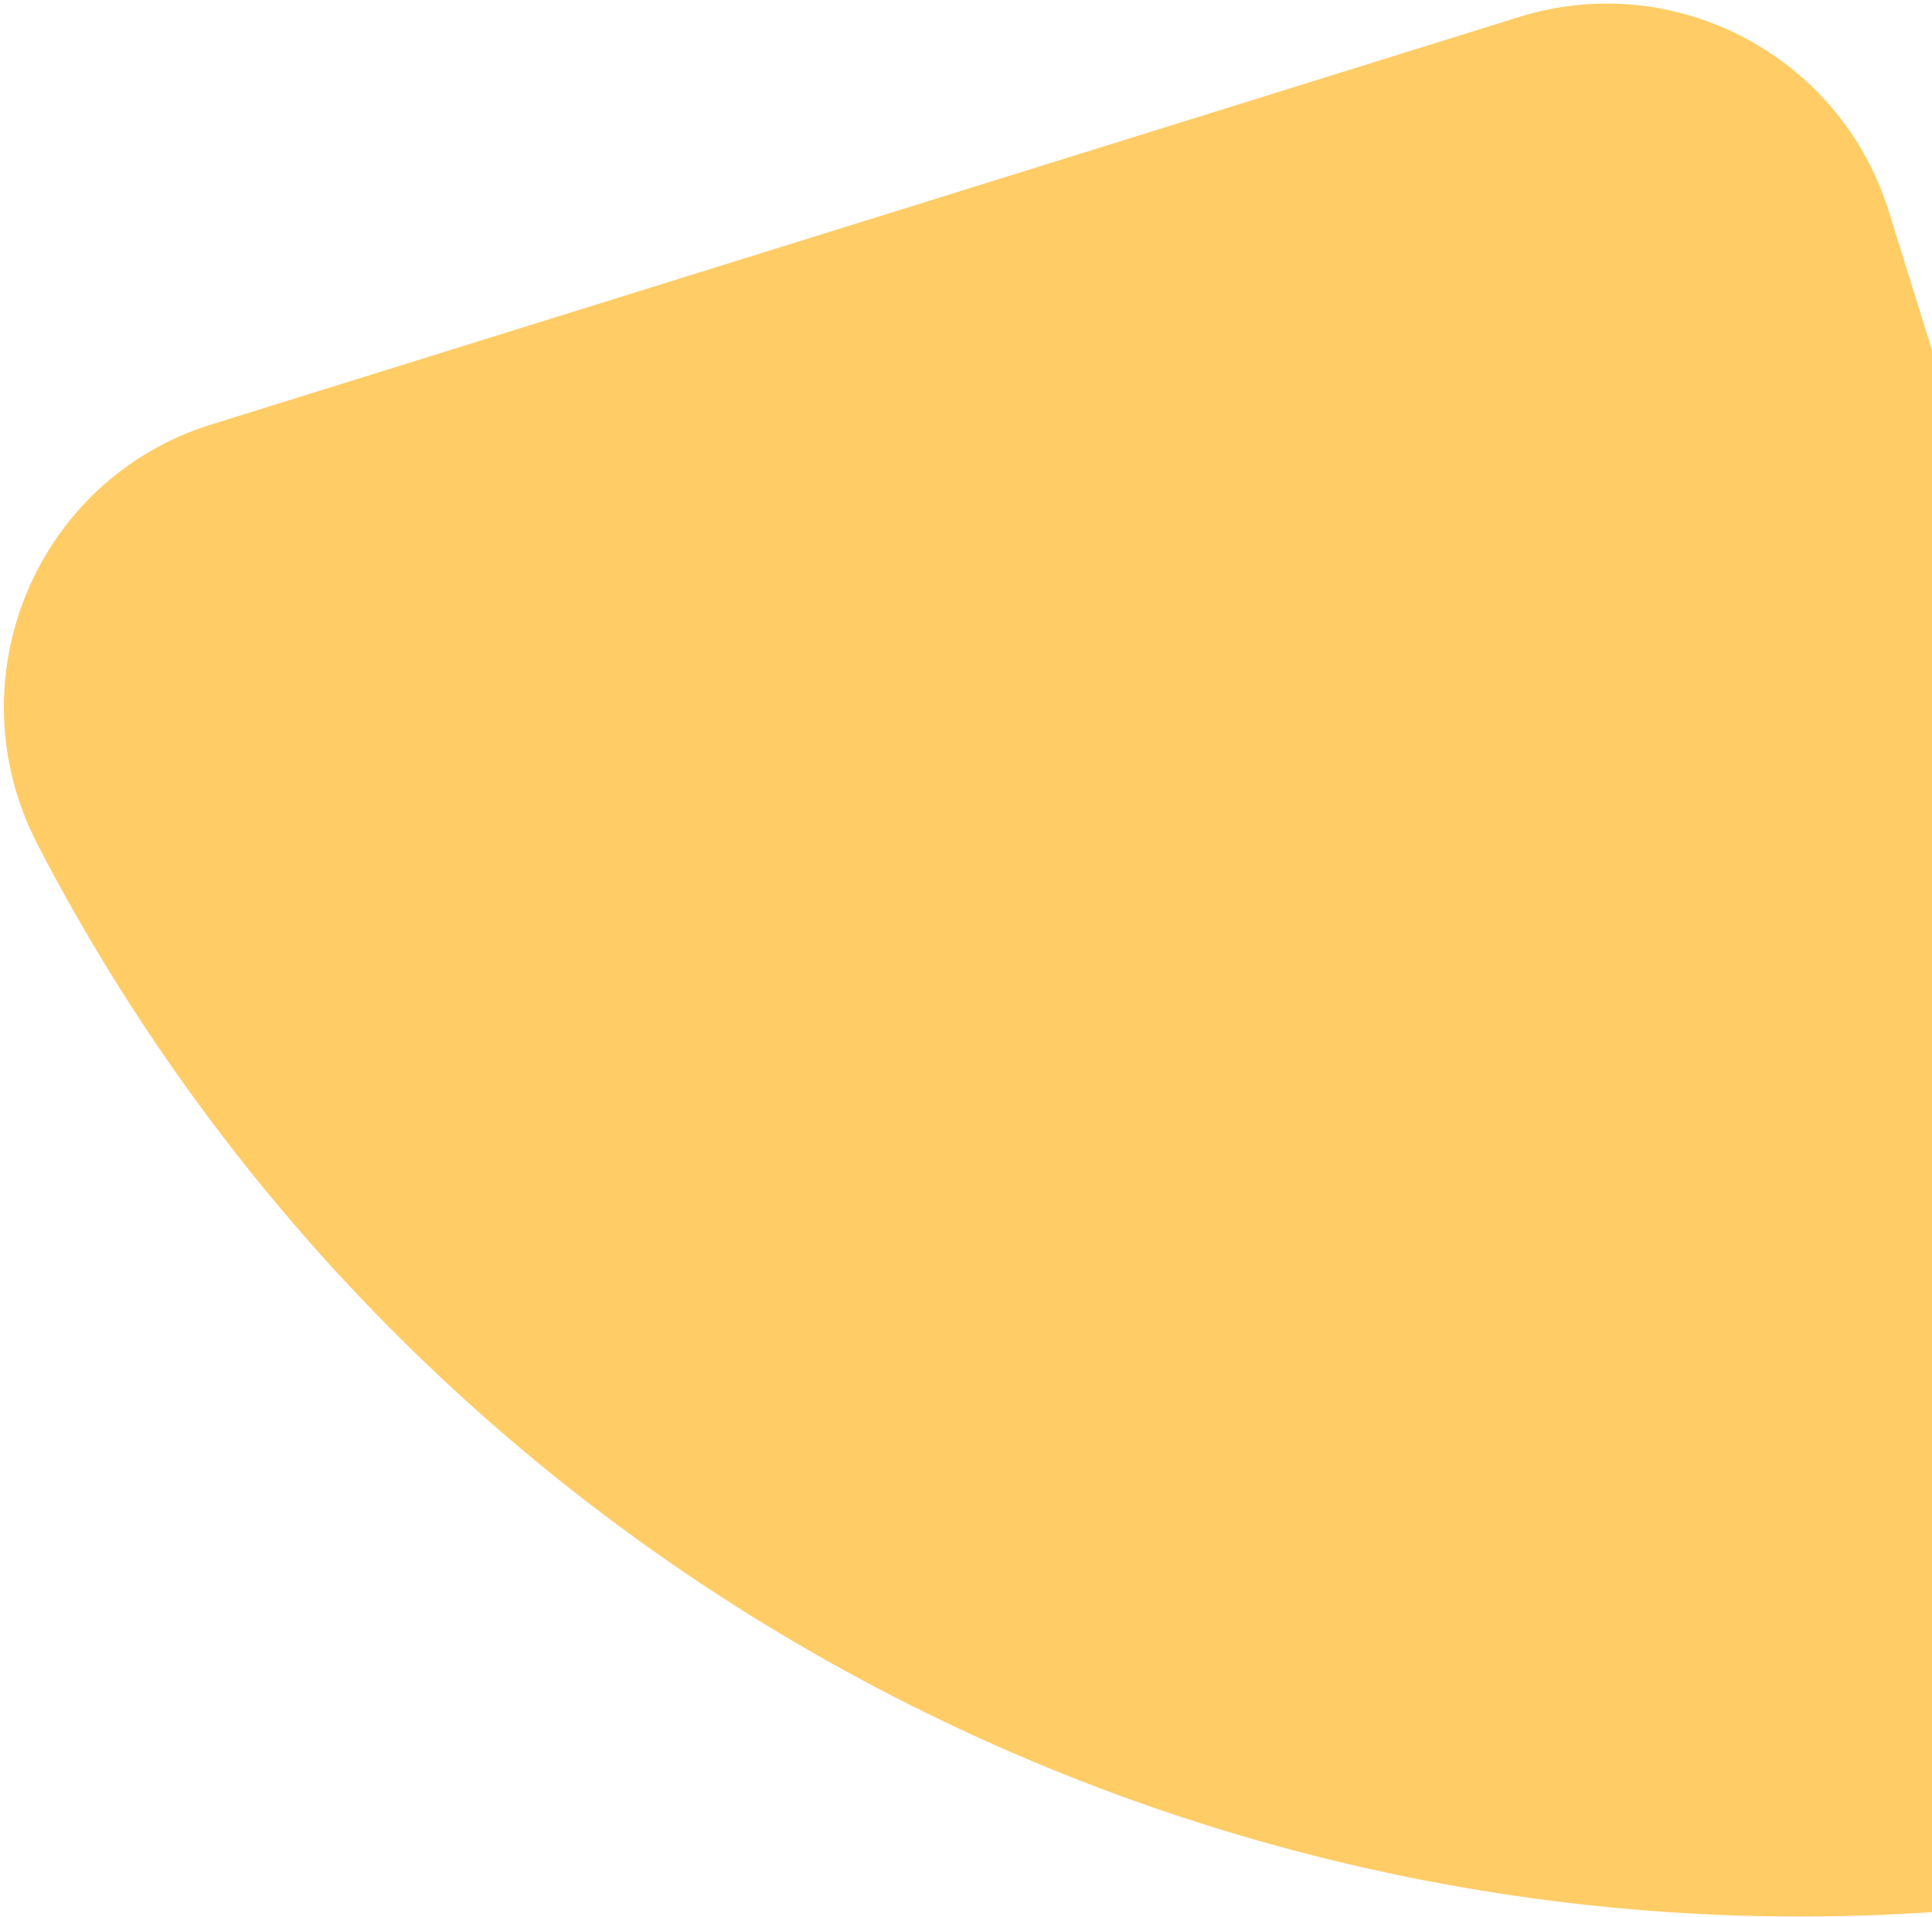 <?xml version="1.0" encoding="UTF-8"?>
<svg xmlns="http://www.w3.org/2000/svg" width="382" height="379" viewBox="0 0 382 379" fill="none">
  <path d="M373.43 41.715L453.995 300.323C464.843 335.145 441.4 371.074 405.256 375.713C242.421 396.491 82.853 312.65 7.381 166.855C-9.329 134.47 6.927 94.77 41.749 83.922L300.359 3.357C331.095 -6.218 363.855 10.979 373.43 41.715Z" fill="#FFCC66"></path>
</svg>
